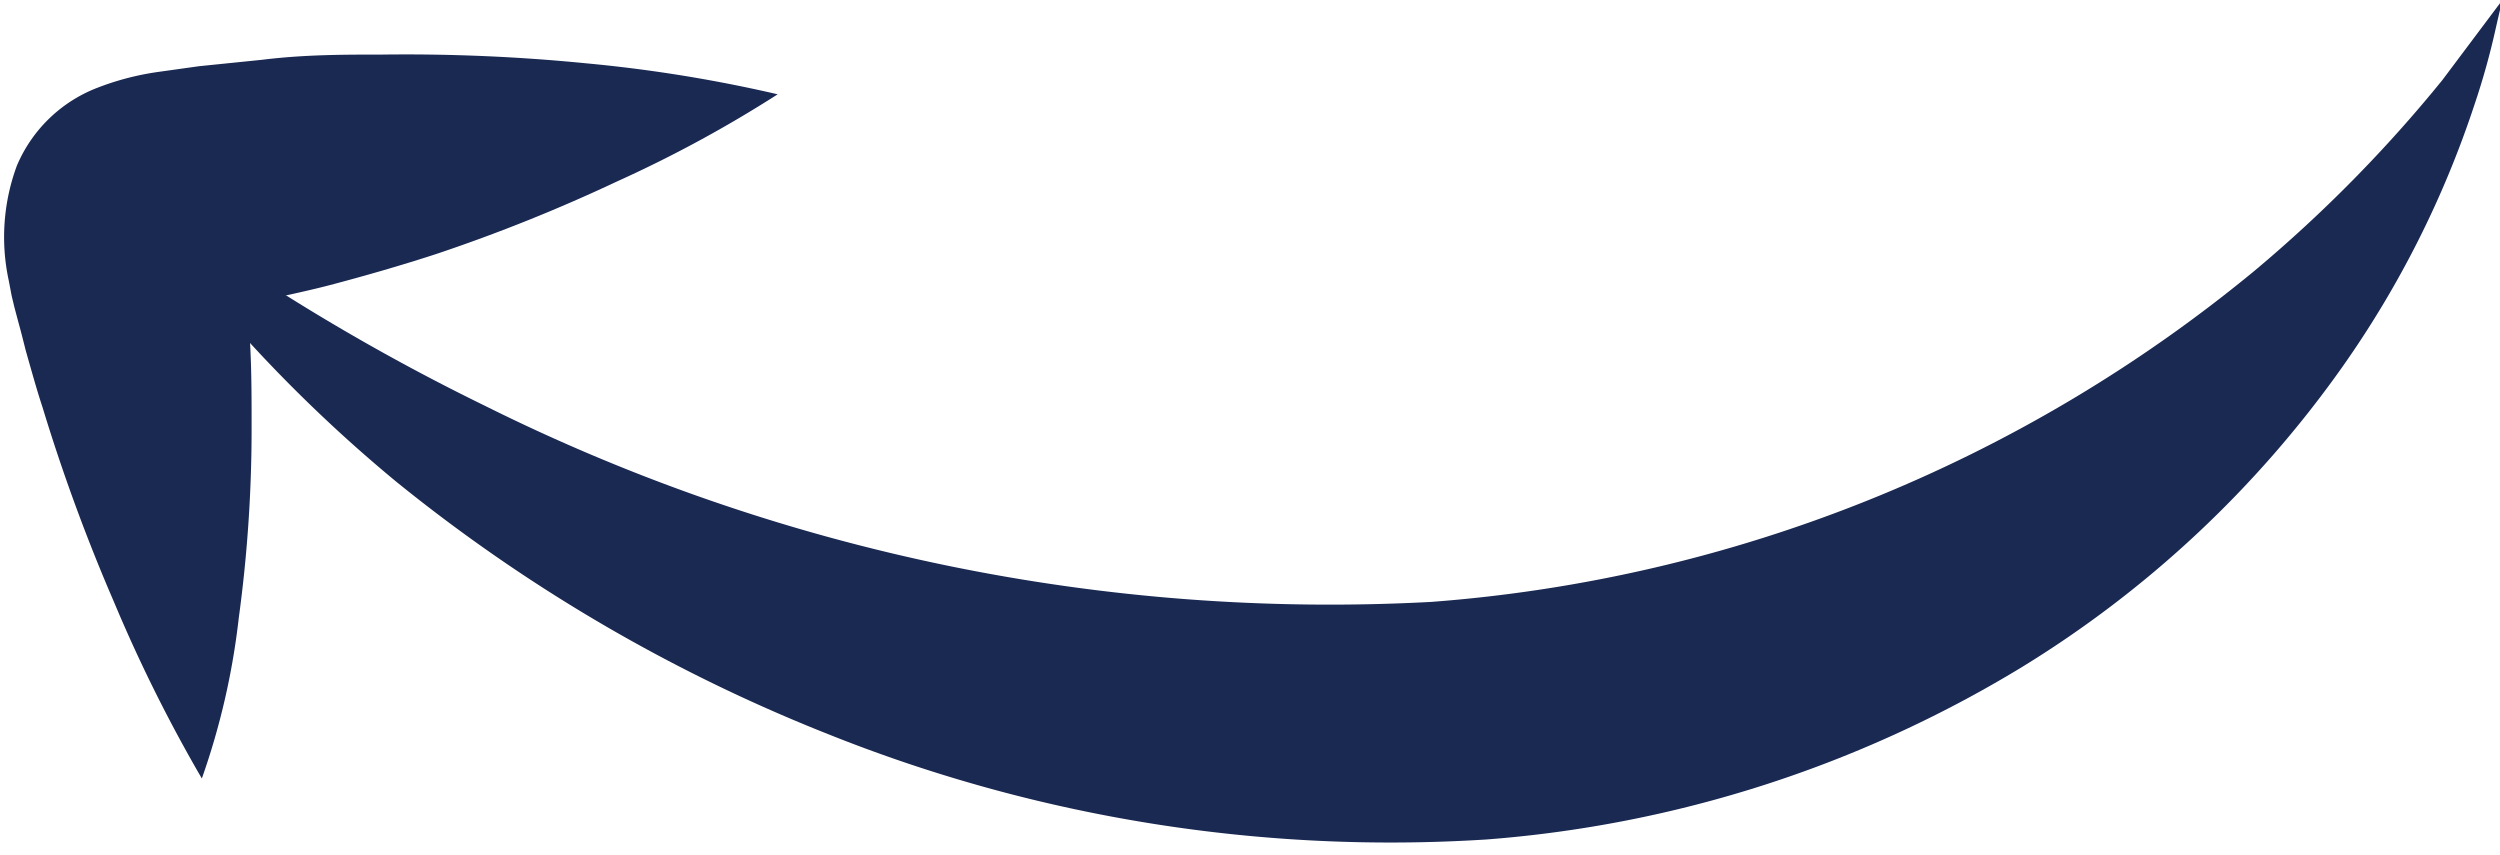 <?xml version="1.0" encoding="UTF-8" standalone="no"?><svg xmlns="http://www.w3.org/2000/svg" xmlns:xlink="http://www.w3.org/1999/xlink" data-name="Layer 3" fill="#000000" height="21.3" preserveAspectRatio="xMidYMid meet" version="1" viewBox="-0.1 0.0 62.3 21.3" width="62.3" zoomAndPan="magnify"><g id="change1_1"><path d="M62.26,0l-1.5,2a34.76,34.76,0,0,1-4.68,4.75A36.55,36.55,0,0,1,35.56,15,47.2,47.2,0,0,1,12,10.12a53.5,53.5,0,0,1-6.7-3.89C4.54,5.72,4,5.27,3.58,5L3,4.56s.46.71,1.48,2.06A36.54,36.54,0,0,0,9.77,12a41.13,41.13,0,0,0,10.78,6.3,37.71,37.71,0,0,0,16.39,2.62,30.08,30.08,0,0,0,13.32-4.28,27.15,27.15,0,0,0,8-7.48,24.82,24.82,0,0,0,3.3-6.54A18.35,18.35,0,0,0,62.1.68C62.2.24,62.26,0,62.26,0Z" fill="#1a2952"/></g><g id="change1_2"><path d="M19.28,2.35a35.75,35.75,0,0,0-4.75-.77,45.74,45.74,0,0,0-5.1-.22c-.95,0-1.95,0-3,.13l-1.57.16-1,.14a6.82,6.82,0,0,0-1.54.4,3.57,3.57,0,0,0-2,1.94A5.13,5.13,0,0,0,.12,7l.07.37.07.29L.35,8c.07.25.13.49.19.73.14.49.28,1,.42,1.42A45.82,45.82,0,0,0,2.74,15,37.86,37.86,0,0,0,4.93,19.4a18.08,18.08,0,0,0,.92-4,34.85,34.85,0,0,0,.32-4.79c0-1,0-2-.12-3.05a.11.11,0,0,1,.13,0c-.45.07,1.08-.23,1.92-.45s1.85-.51,2.7-.79a41.57,41.57,0,0,0,4.48-1.8A31.41,31.41,0,0,0,19.28,2.35Z" fill="#1a2952"/></g></svg>